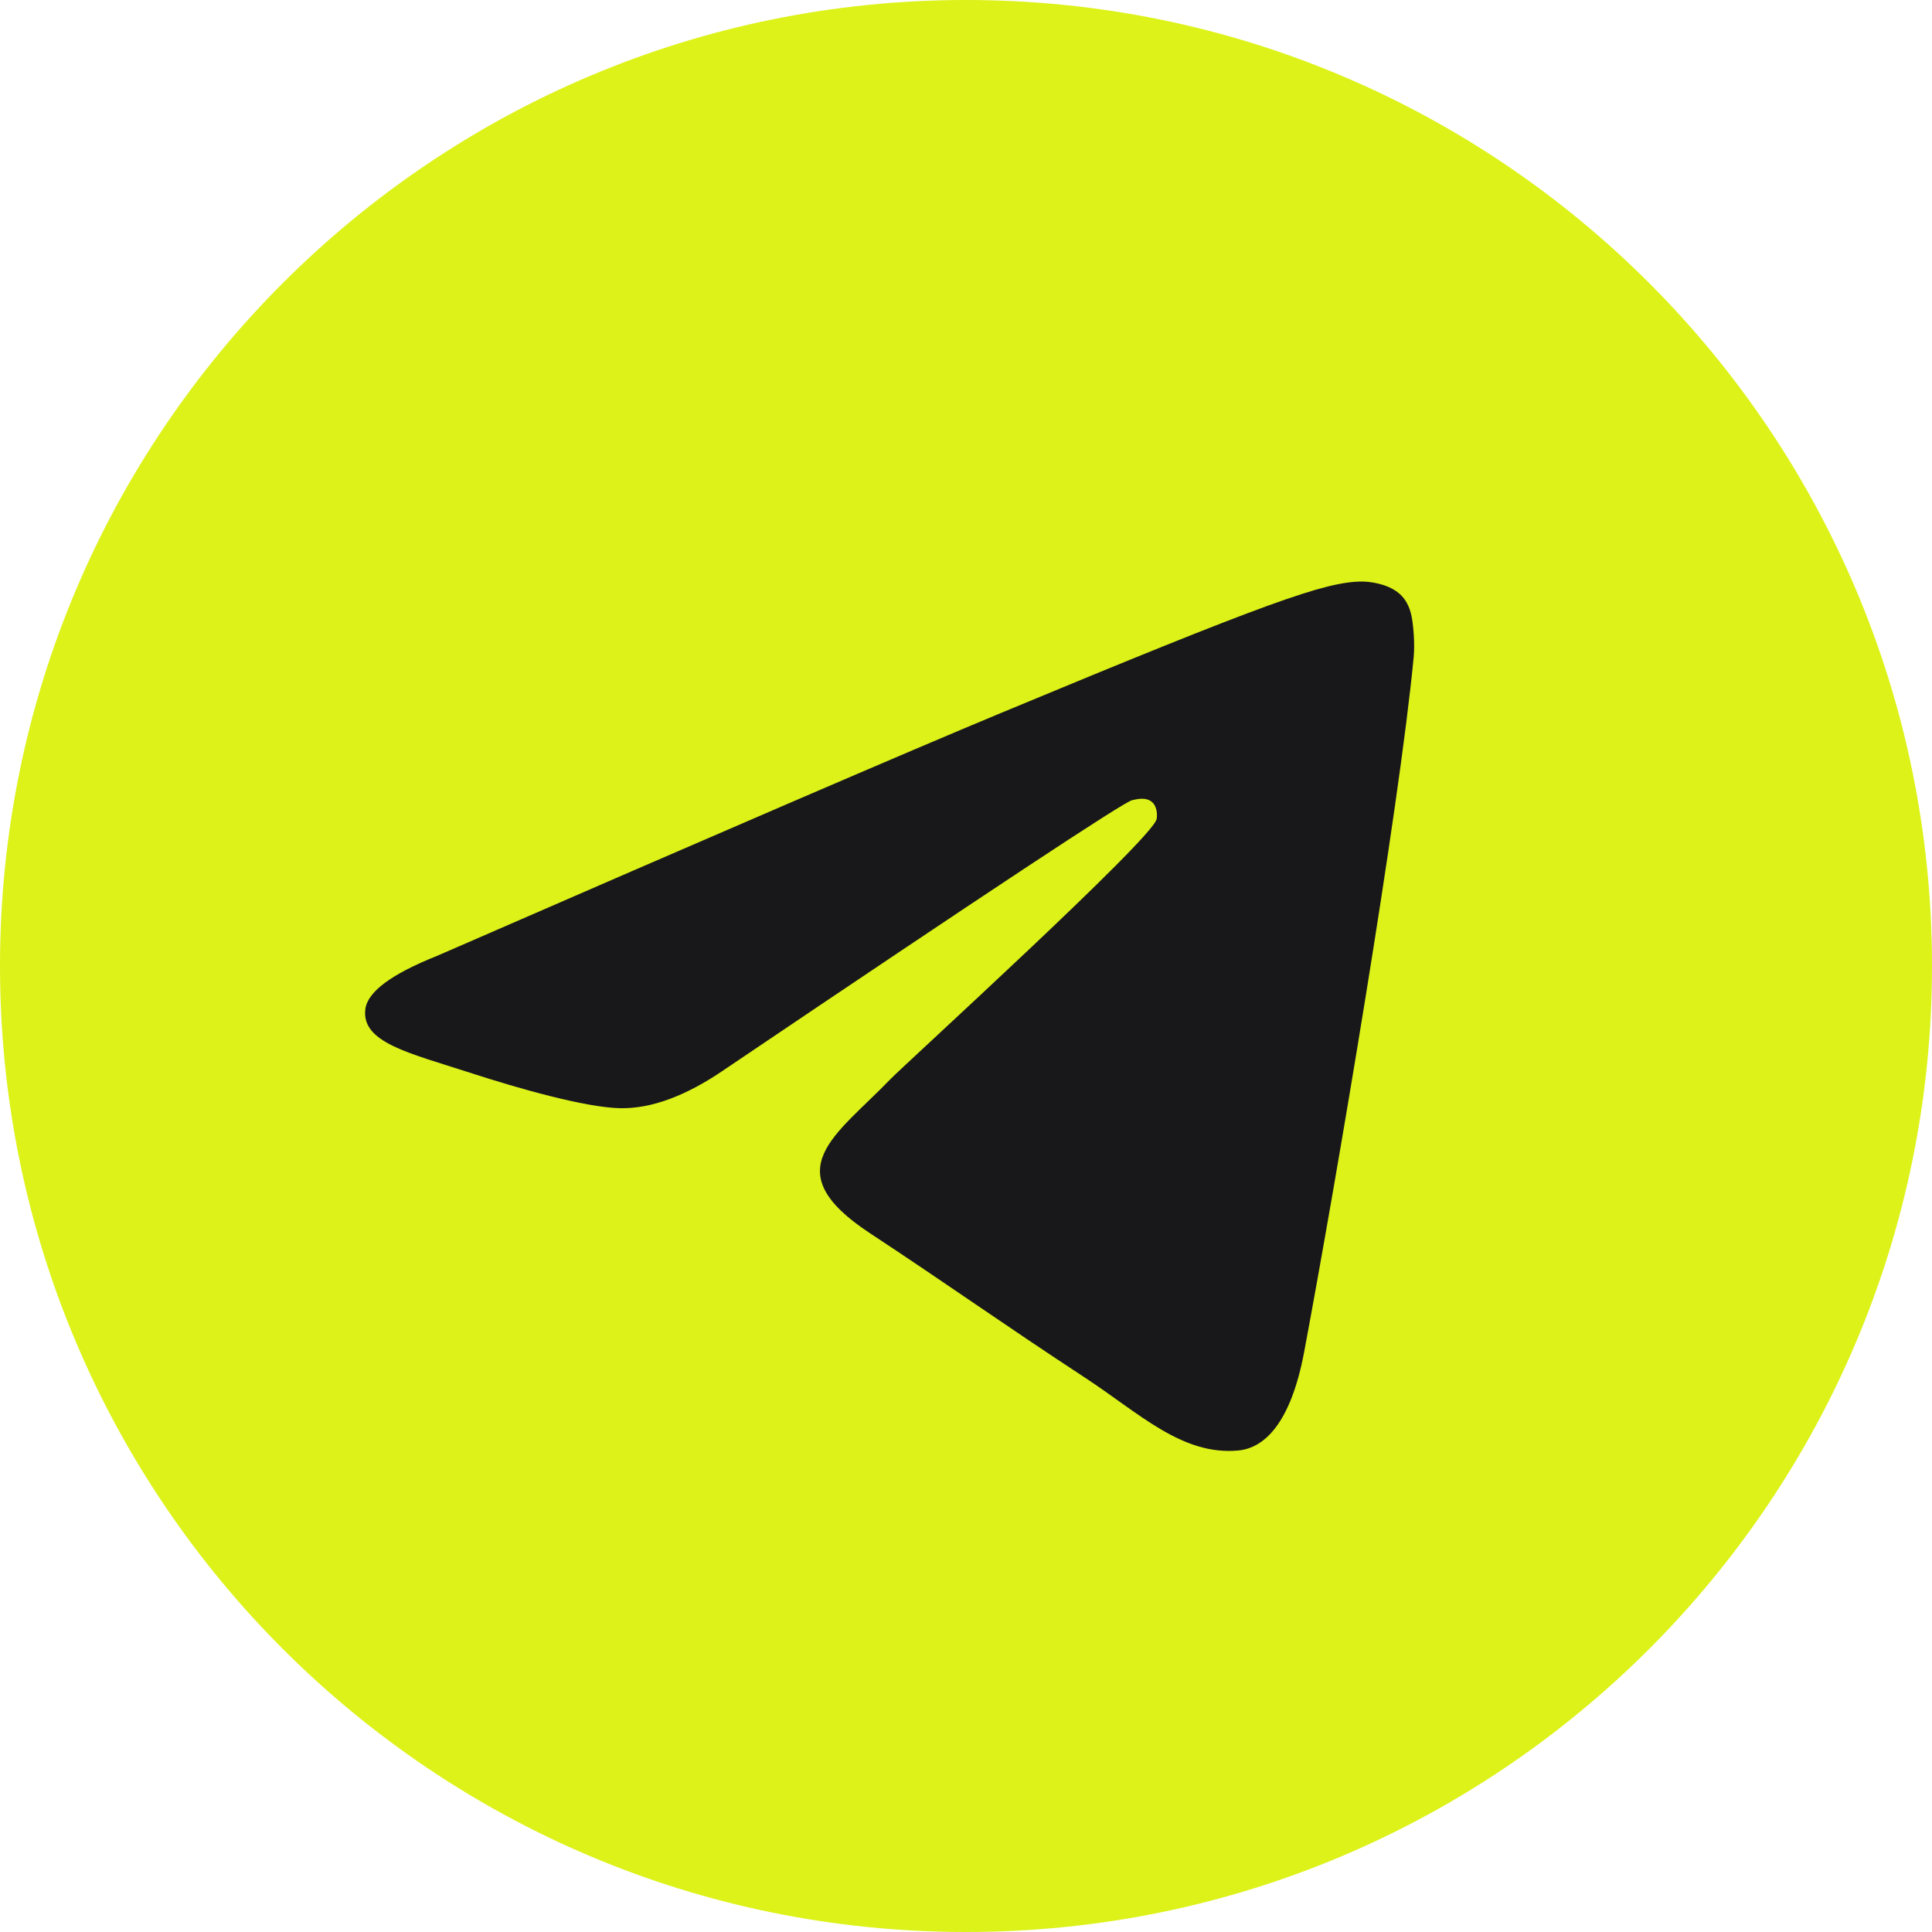 <svg width="40" height="40" viewBox="0 0 40 40" fill="none" xmlns="http://www.w3.org/2000/svg">
<g clip-path="url(#clip0_18310_9858)">
<path d="M20 40C31.046 40 40 31.046 40 20C40 8.954 31.046 0 20 0C8.954 0 0 8.954 0 20C0 31.046 8.954 40 20 40Z" fill="#DDF218"/>
<path fill-rule="evenodd" clip-rule="evenodd" d="M9.052 19.789C14.882 17.249 18.77 15.574 20.715 14.765C26.27 12.455 27.424 12.054 28.176 12.04C28.341 12.037 28.711 12.079 28.951 12.273C29.153 12.437 29.209 12.659 29.235 12.815C29.262 12.97 29.295 13.325 29.269 13.602C28.968 16.764 27.666 24.439 27.003 27.981C26.723 29.48 26.171 29.982 25.636 30.031C24.475 30.138 23.593 29.264 22.468 28.526C20.708 27.372 19.713 26.654 18.005 25.528C16.03 24.227 17.31 23.512 18.435 22.343C18.73 22.037 23.847 17.383 23.946 16.96C23.959 16.907 23.97 16.711 23.853 16.607C23.736 16.503 23.564 16.538 23.439 16.567C23.262 16.607 20.451 18.465 15.003 22.142C14.205 22.691 13.482 22.958 12.834 22.944C12.12 22.928 10.746 22.54 9.725 22.208C8.473 21.801 7.477 21.586 7.564 20.894C7.609 20.534 8.105 20.166 9.052 19.789Z" fill="#18181B"/>
</g>
<defs>
<clipPath id="clip0_18310_9858">
<rect width="40" height="40" fill="white"/>
</clipPath>
</defs>
</svg>
